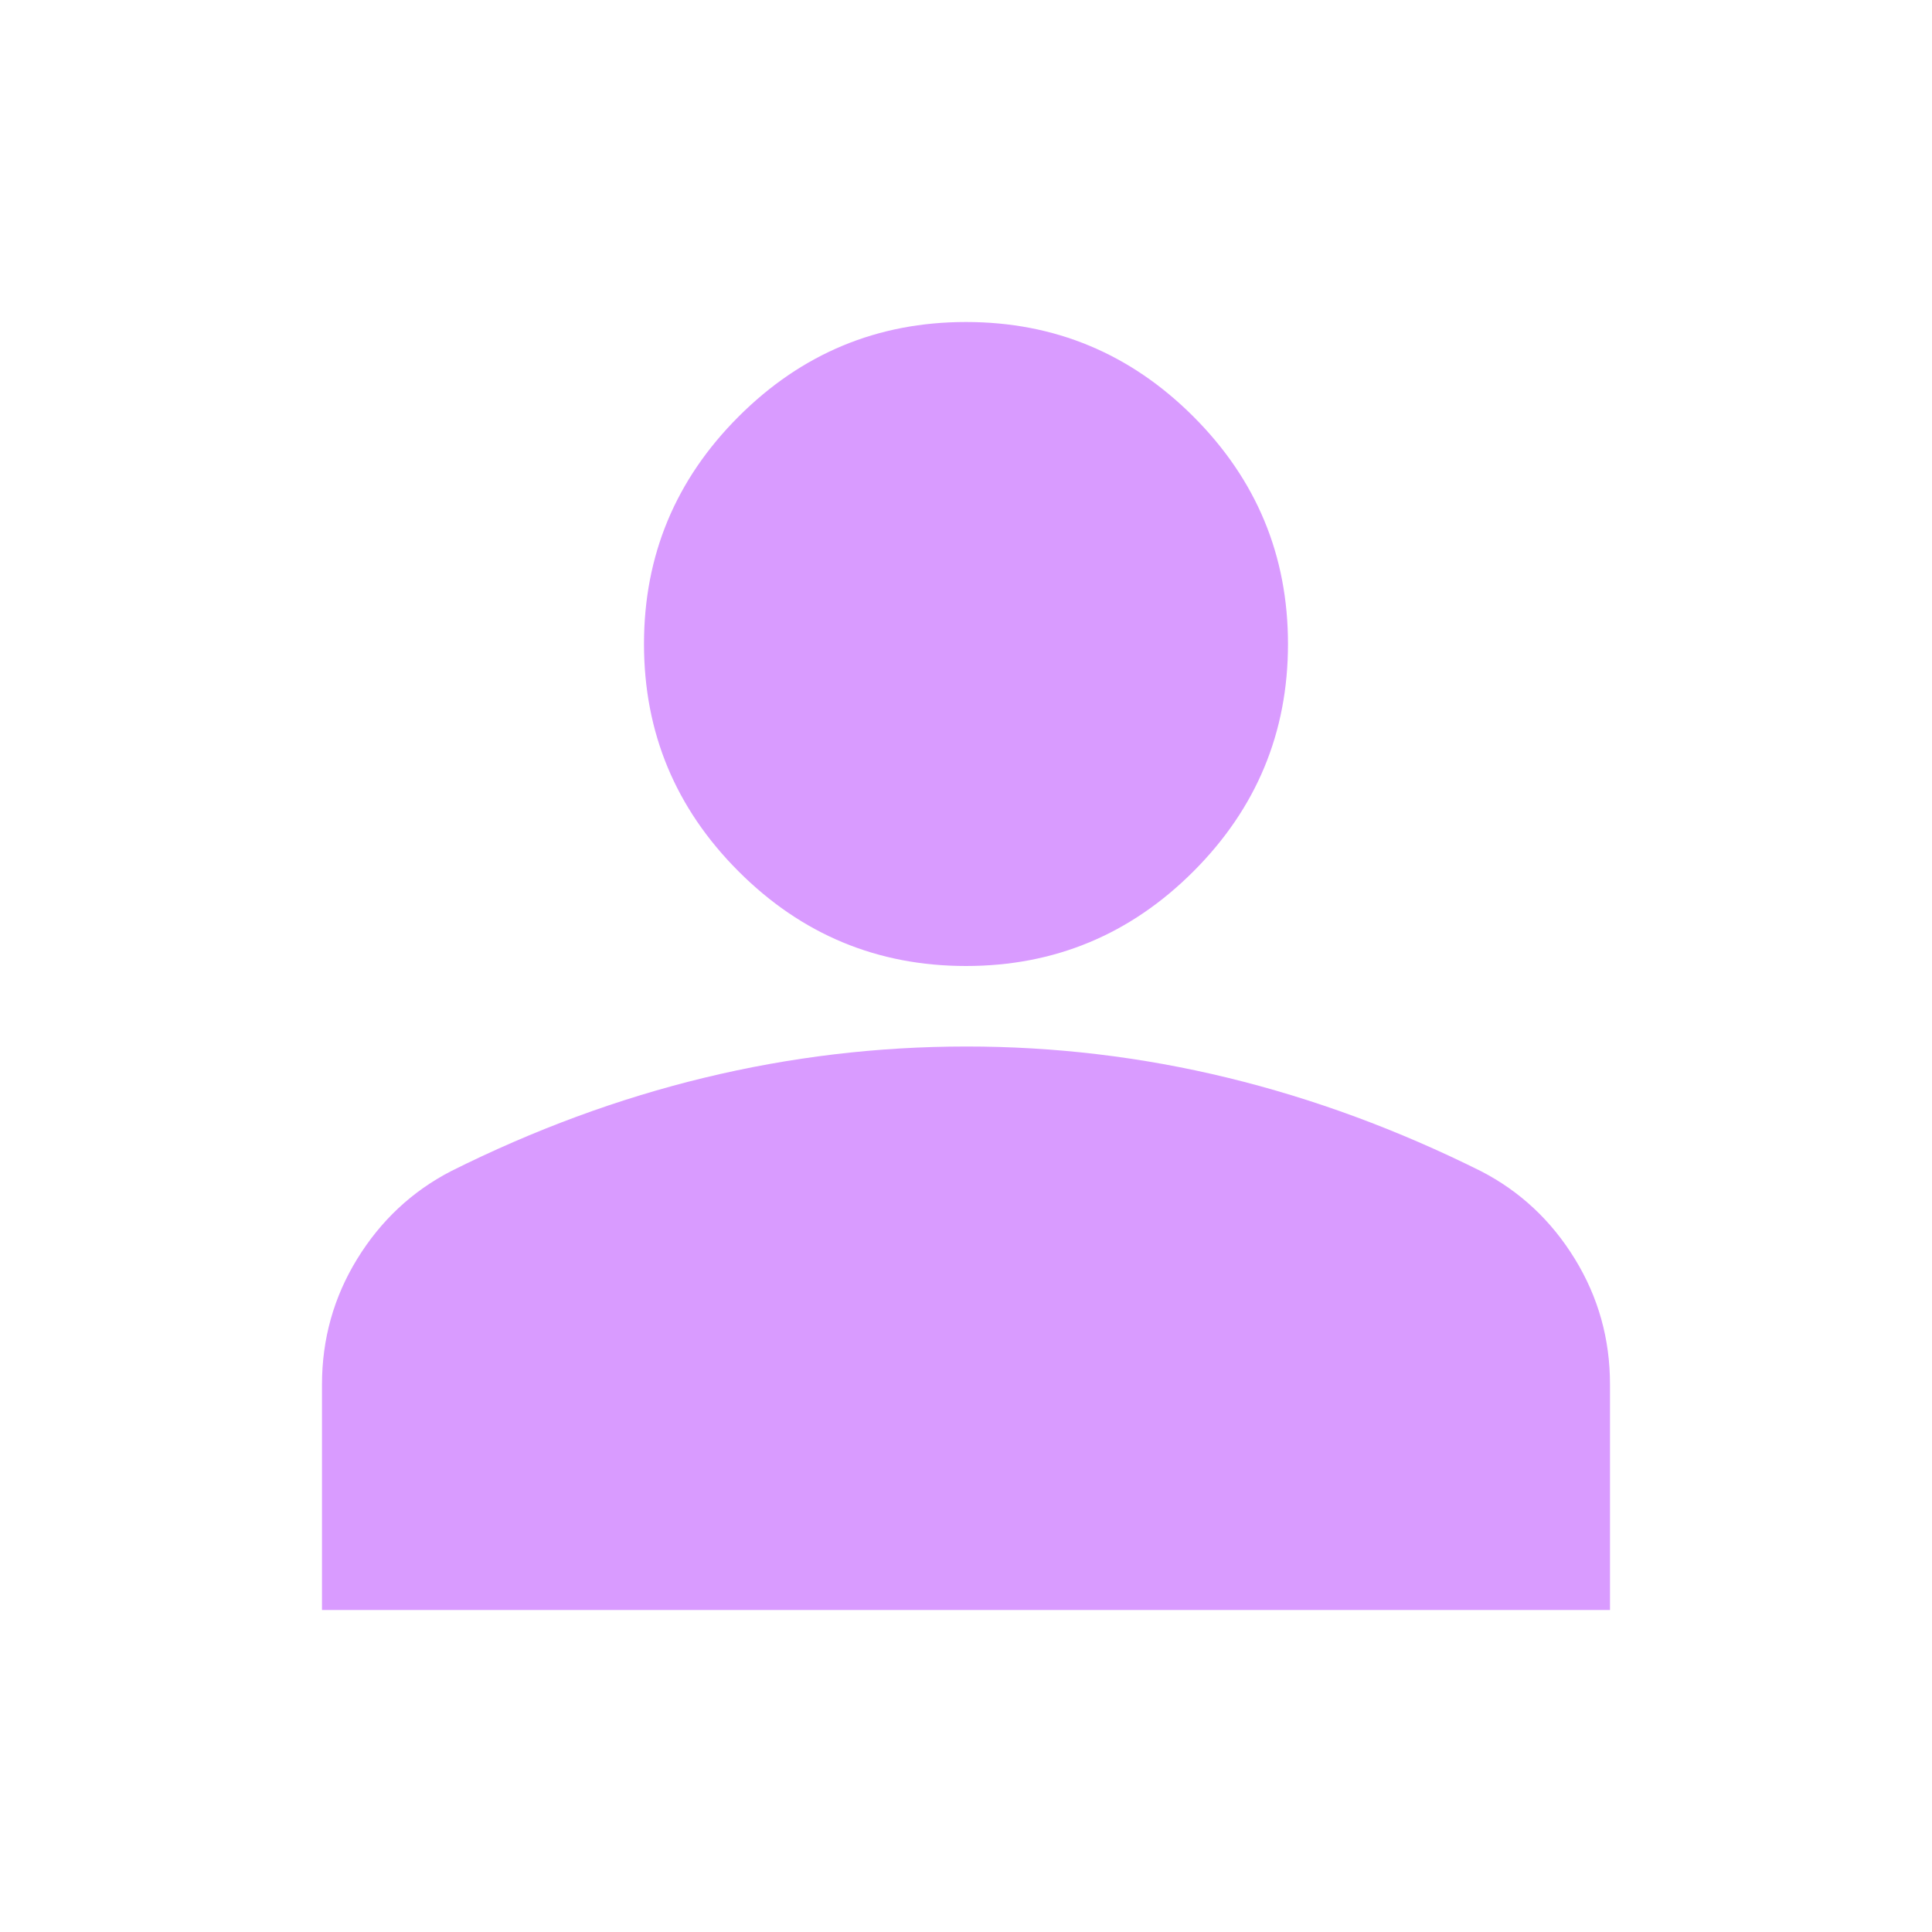 <svg width="100" height="100" viewBox="0 0 100 100" fill="none" xmlns="http://www.w3.org/2000/svg">
<path d="M50 50C45.416 50 41.493 48.368 38.229 45.104C34.965 41.84 33.333 37.917 33.333 33.333C33.333 28.75 34.965 24.826 38.229 21.562C41.493 18.299 45.416 16.667 50 16.667C54.583 16.667 58.507 18.299 61.771 21.562C65.035 24.826 66.666 28.75 66.666 33.333C66.666 37.917 65.035 41.84 61.771 45.104C58.507 48.368 54.583 50 50 50ZM16.666 83.333V71.667C16.666 69.305 17.275 67.136 18.491 65.158C19.708 63.181 21.322 61.669 23.333 60.625C27.639 58.472 32.014 56.858 36.458 55.783C40.903 54.708 45.416 54.169 50 54.167C54.583 54.164 59.097 54.703 63.541 55.783C67.986 56.864 72.361 58.478 76.666 60.625C78.68 61.667 80.296 63.178 81.512 65.158C82.729 67.139 83.336 69.308 83.333 71.667V83.333H16.666Z" fill="#D99BFF"/>
</svg>
